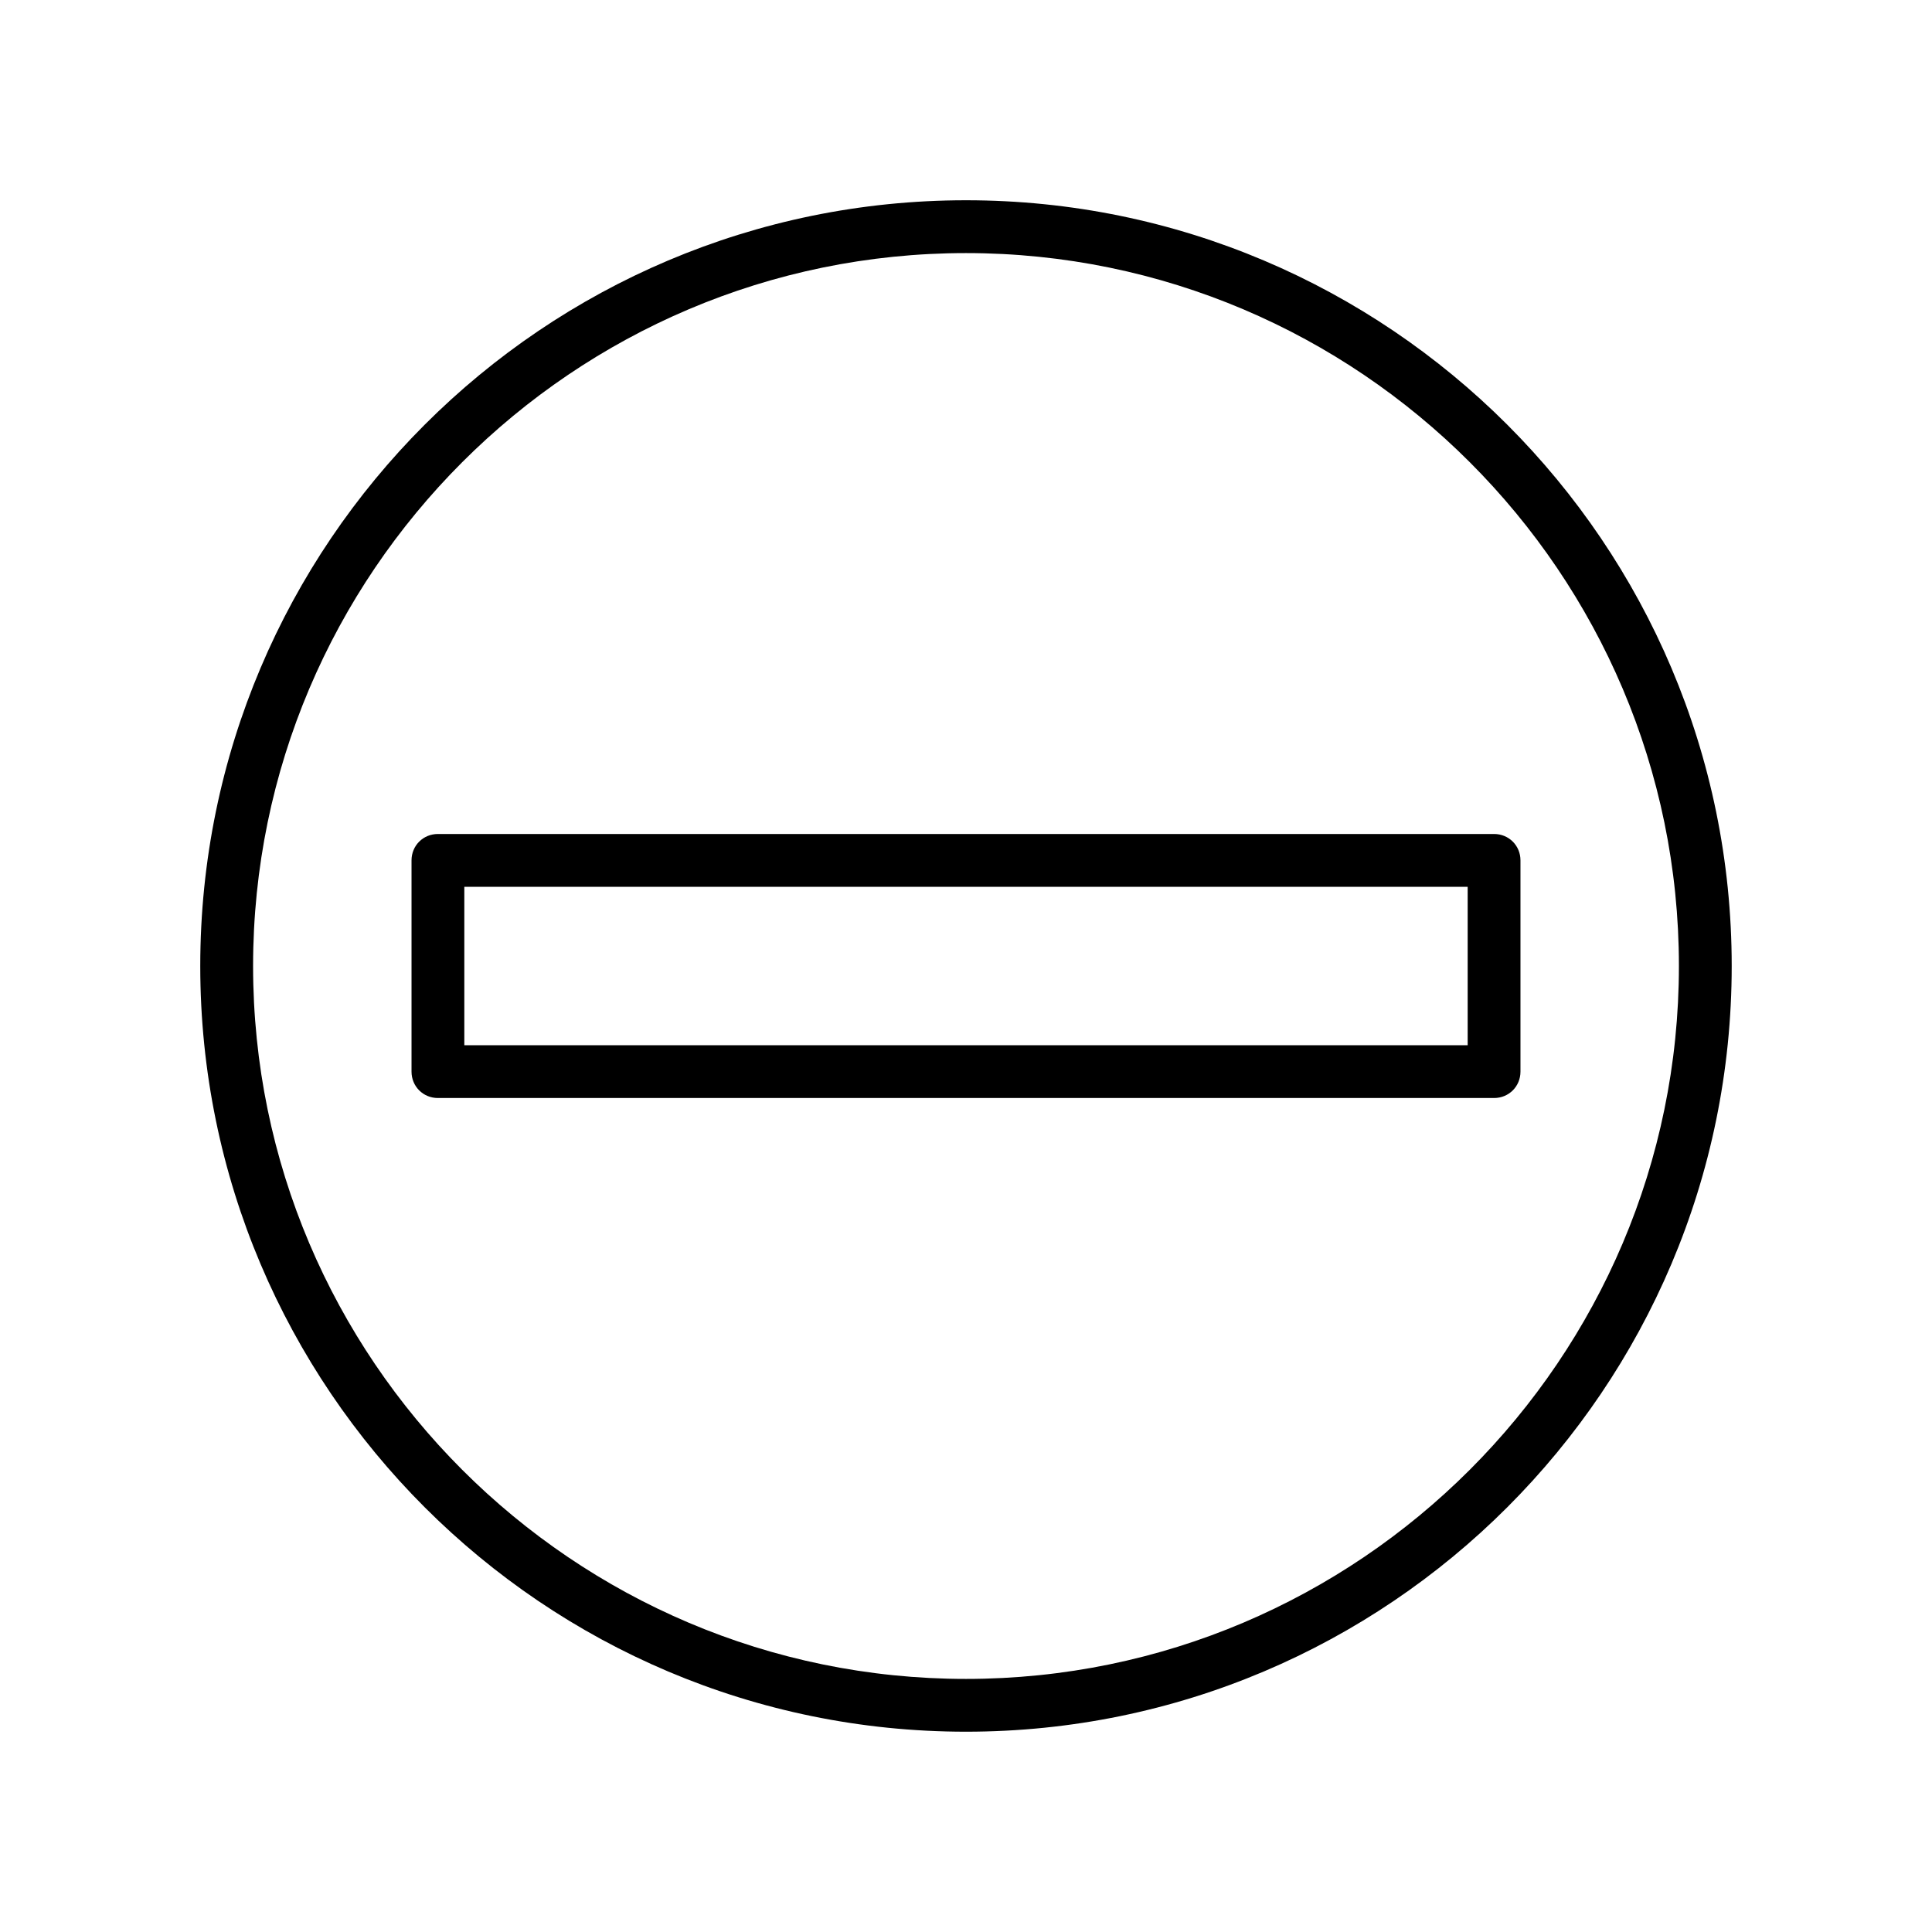 <?xml version="1.0" encoding="UTF-8"?>
<!-- The Best Svg Icon site in the world: iconSvg.co, Visit us! https://iconsvg.co -->
<svg fill="#000000" width="800px" height="800px" version="1.1" viewBox="144 144 512 512" xmlns="http://www.w3.org/2000/svg">
 <g>
  <path d="m546.94 427.99v-55.98c0-3.918-3.078-6.996-6.996-6.996h-279.89c-3.918 0-6.996 3.078-6.996 6.996v55.98c0 3.918 3.078 6.996 6.996 6.996h279.89c3.918 0 6.996-3.078 6.996-6.996zm-13.992-6.996h-265.9v-41.984h265.9z"/>
  <path d="m400 602.92c111.96 0 202.92-90.965 202.92-202.92 0-111.96-90.965-202.93-202.92-202.93-111.96 0-202.93 90.965-202.93 202.93 0 111.96 90.965 202.92 202.93 202.92zm0-391.85c104.12 0 188.93 84.809 188.93 188.93-0.004 104.12-84.809 188.93-188.93 188.93s-188.93-84.805-188.93-188.93 84.809-188.93 188.93-188.93z"/>
 </g>
</svg>